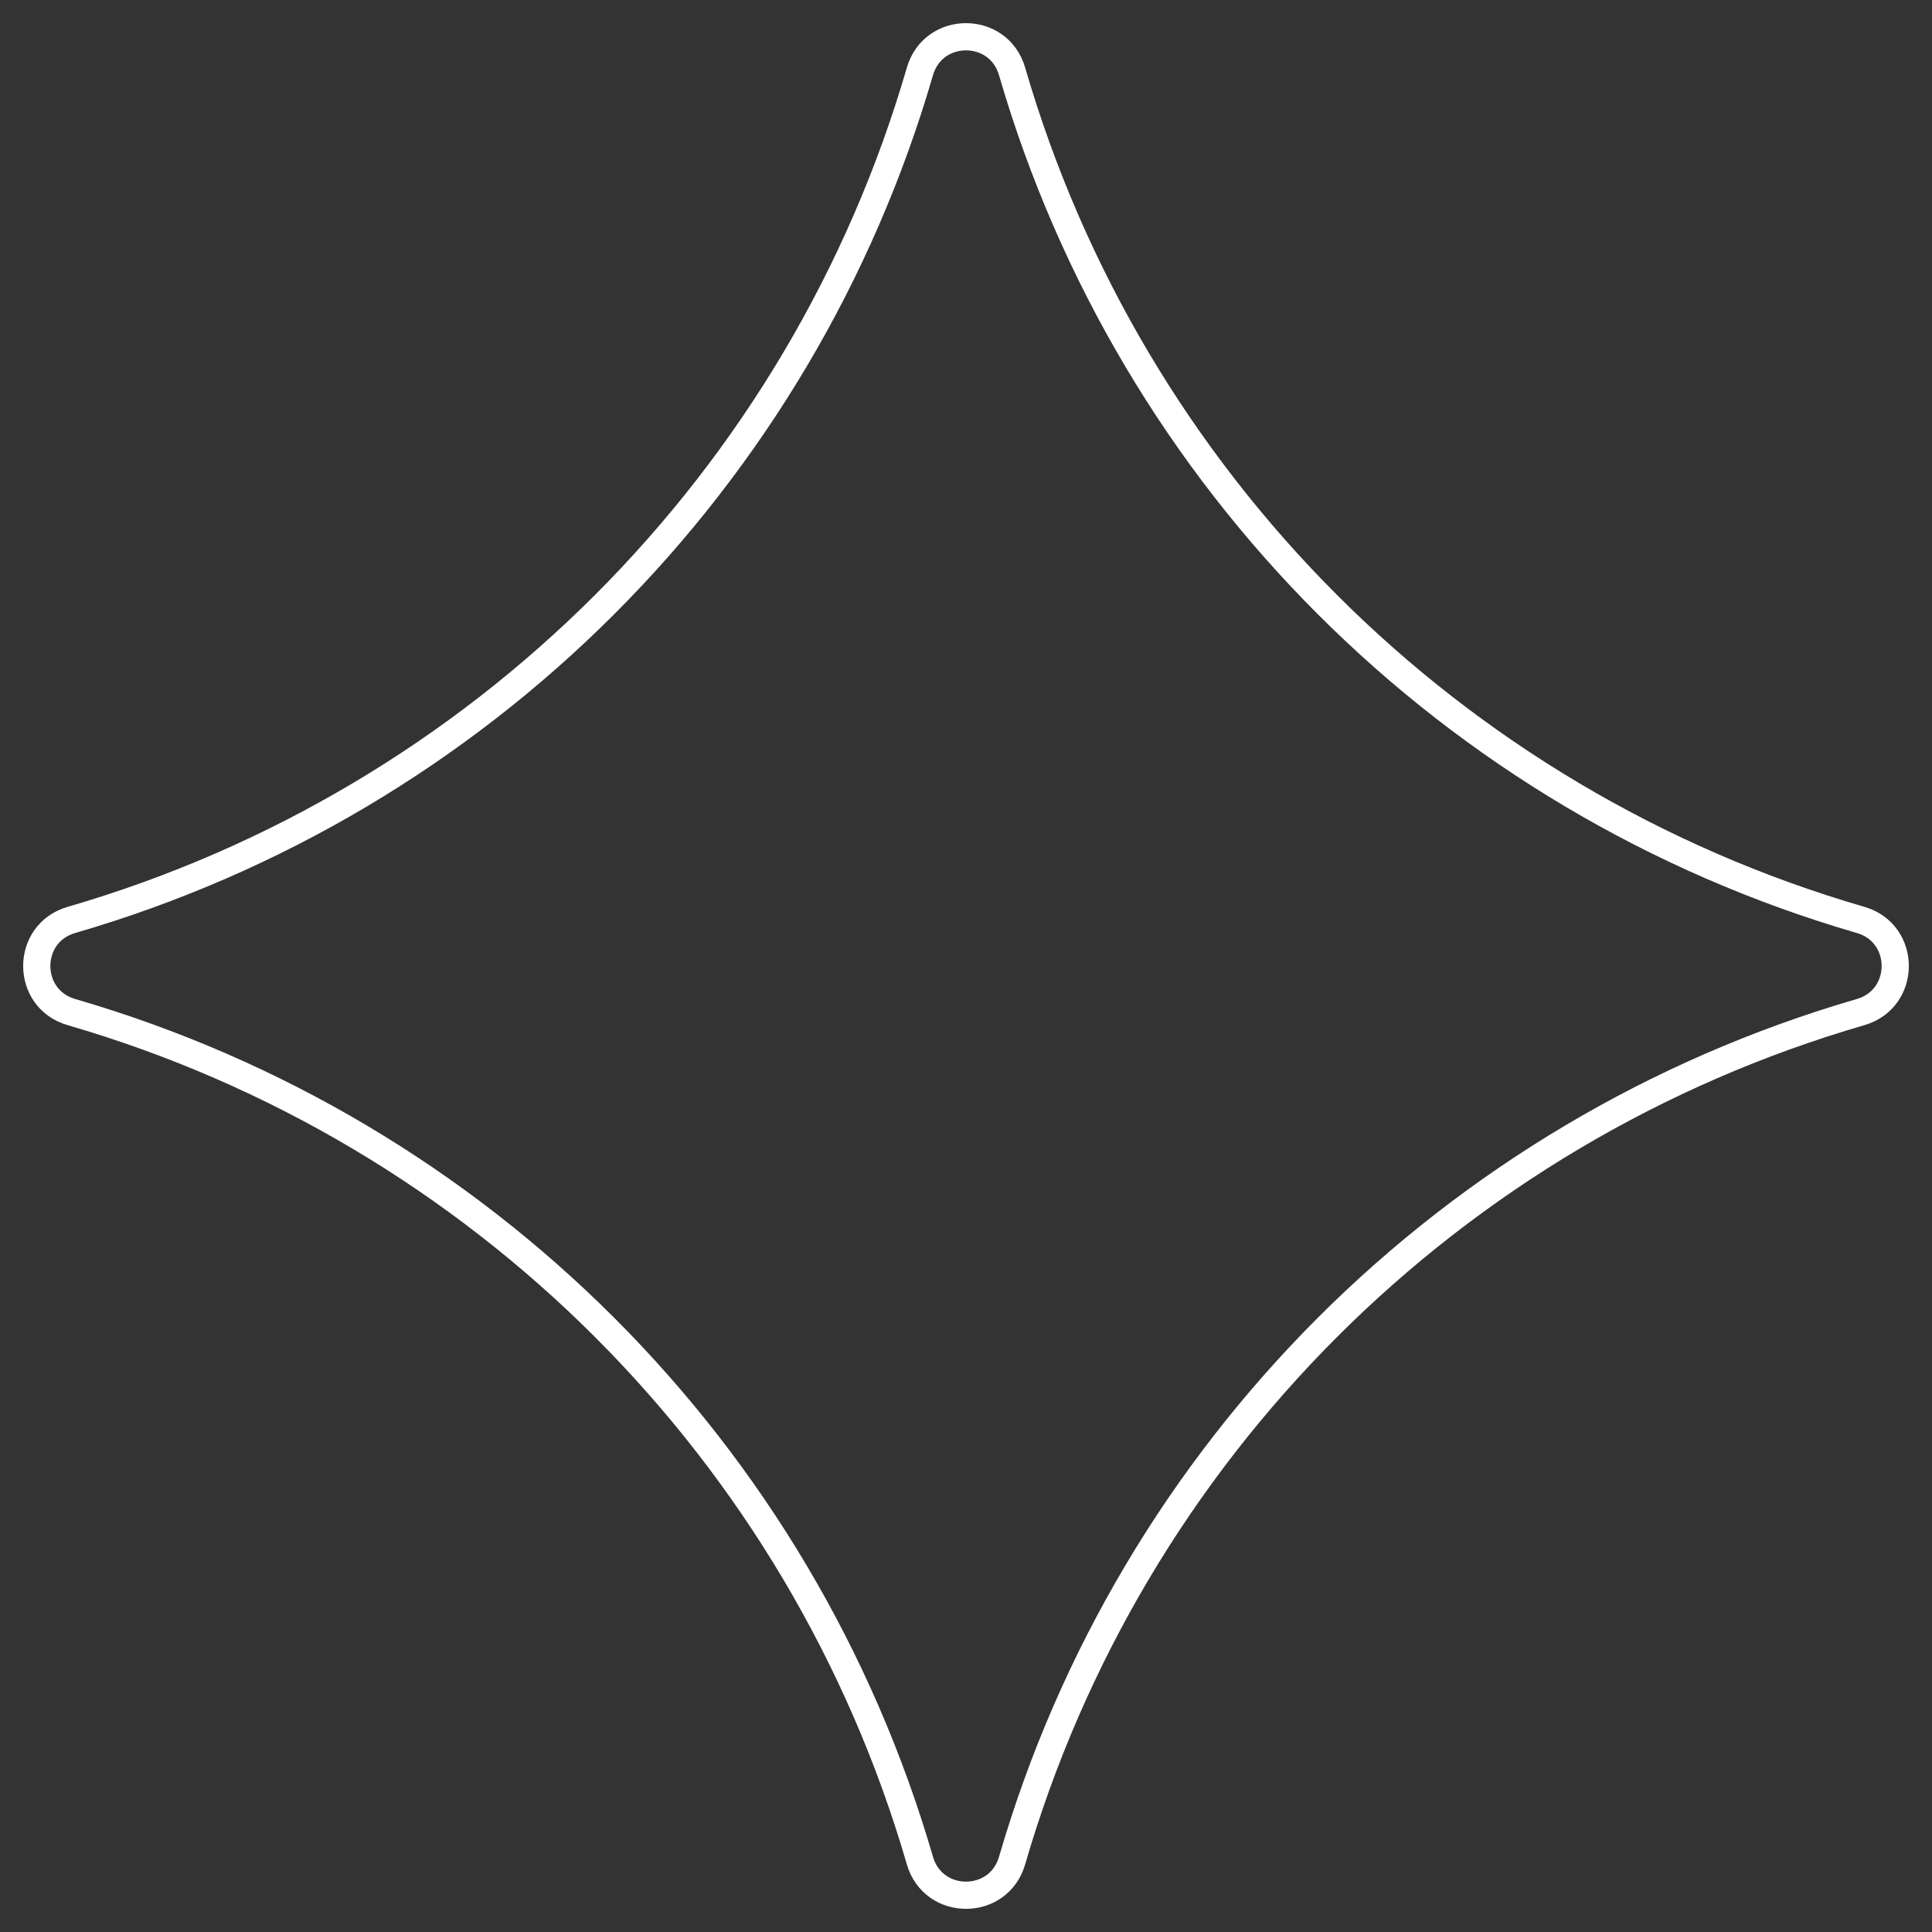 <?xml version="1.0" encoding="UTF-8"?> <svg xmlns="http://www.w3.org/2000/svg" width="71" height="71" viewBox="0 0 71 71" fill="none"><rect x="0" y="0" width="71" height="71" fill="#333333" stroke="none"/> <path d="M2.623 33.807C17.67 29.436 29.436 17.67 33.807 2.623C34.299 0.927 36.701 0.927 37.193 2.623C41.564 17.67 53.33 29.436 68.377 33.807C70.073 34.299 70.073 36.701 68.377 37.193C53.33 41.564 41.564 53.33 37.193 68.377C36.701 70.073 34.299 70.073 33.807 68.377C29.436 53.33 17.67 41.564 2.623 37.193C0.927 36.701 0.927 34.299 2.623 33.807Z" stroke="white" stroke-linejoin="round"></path> </svg> 